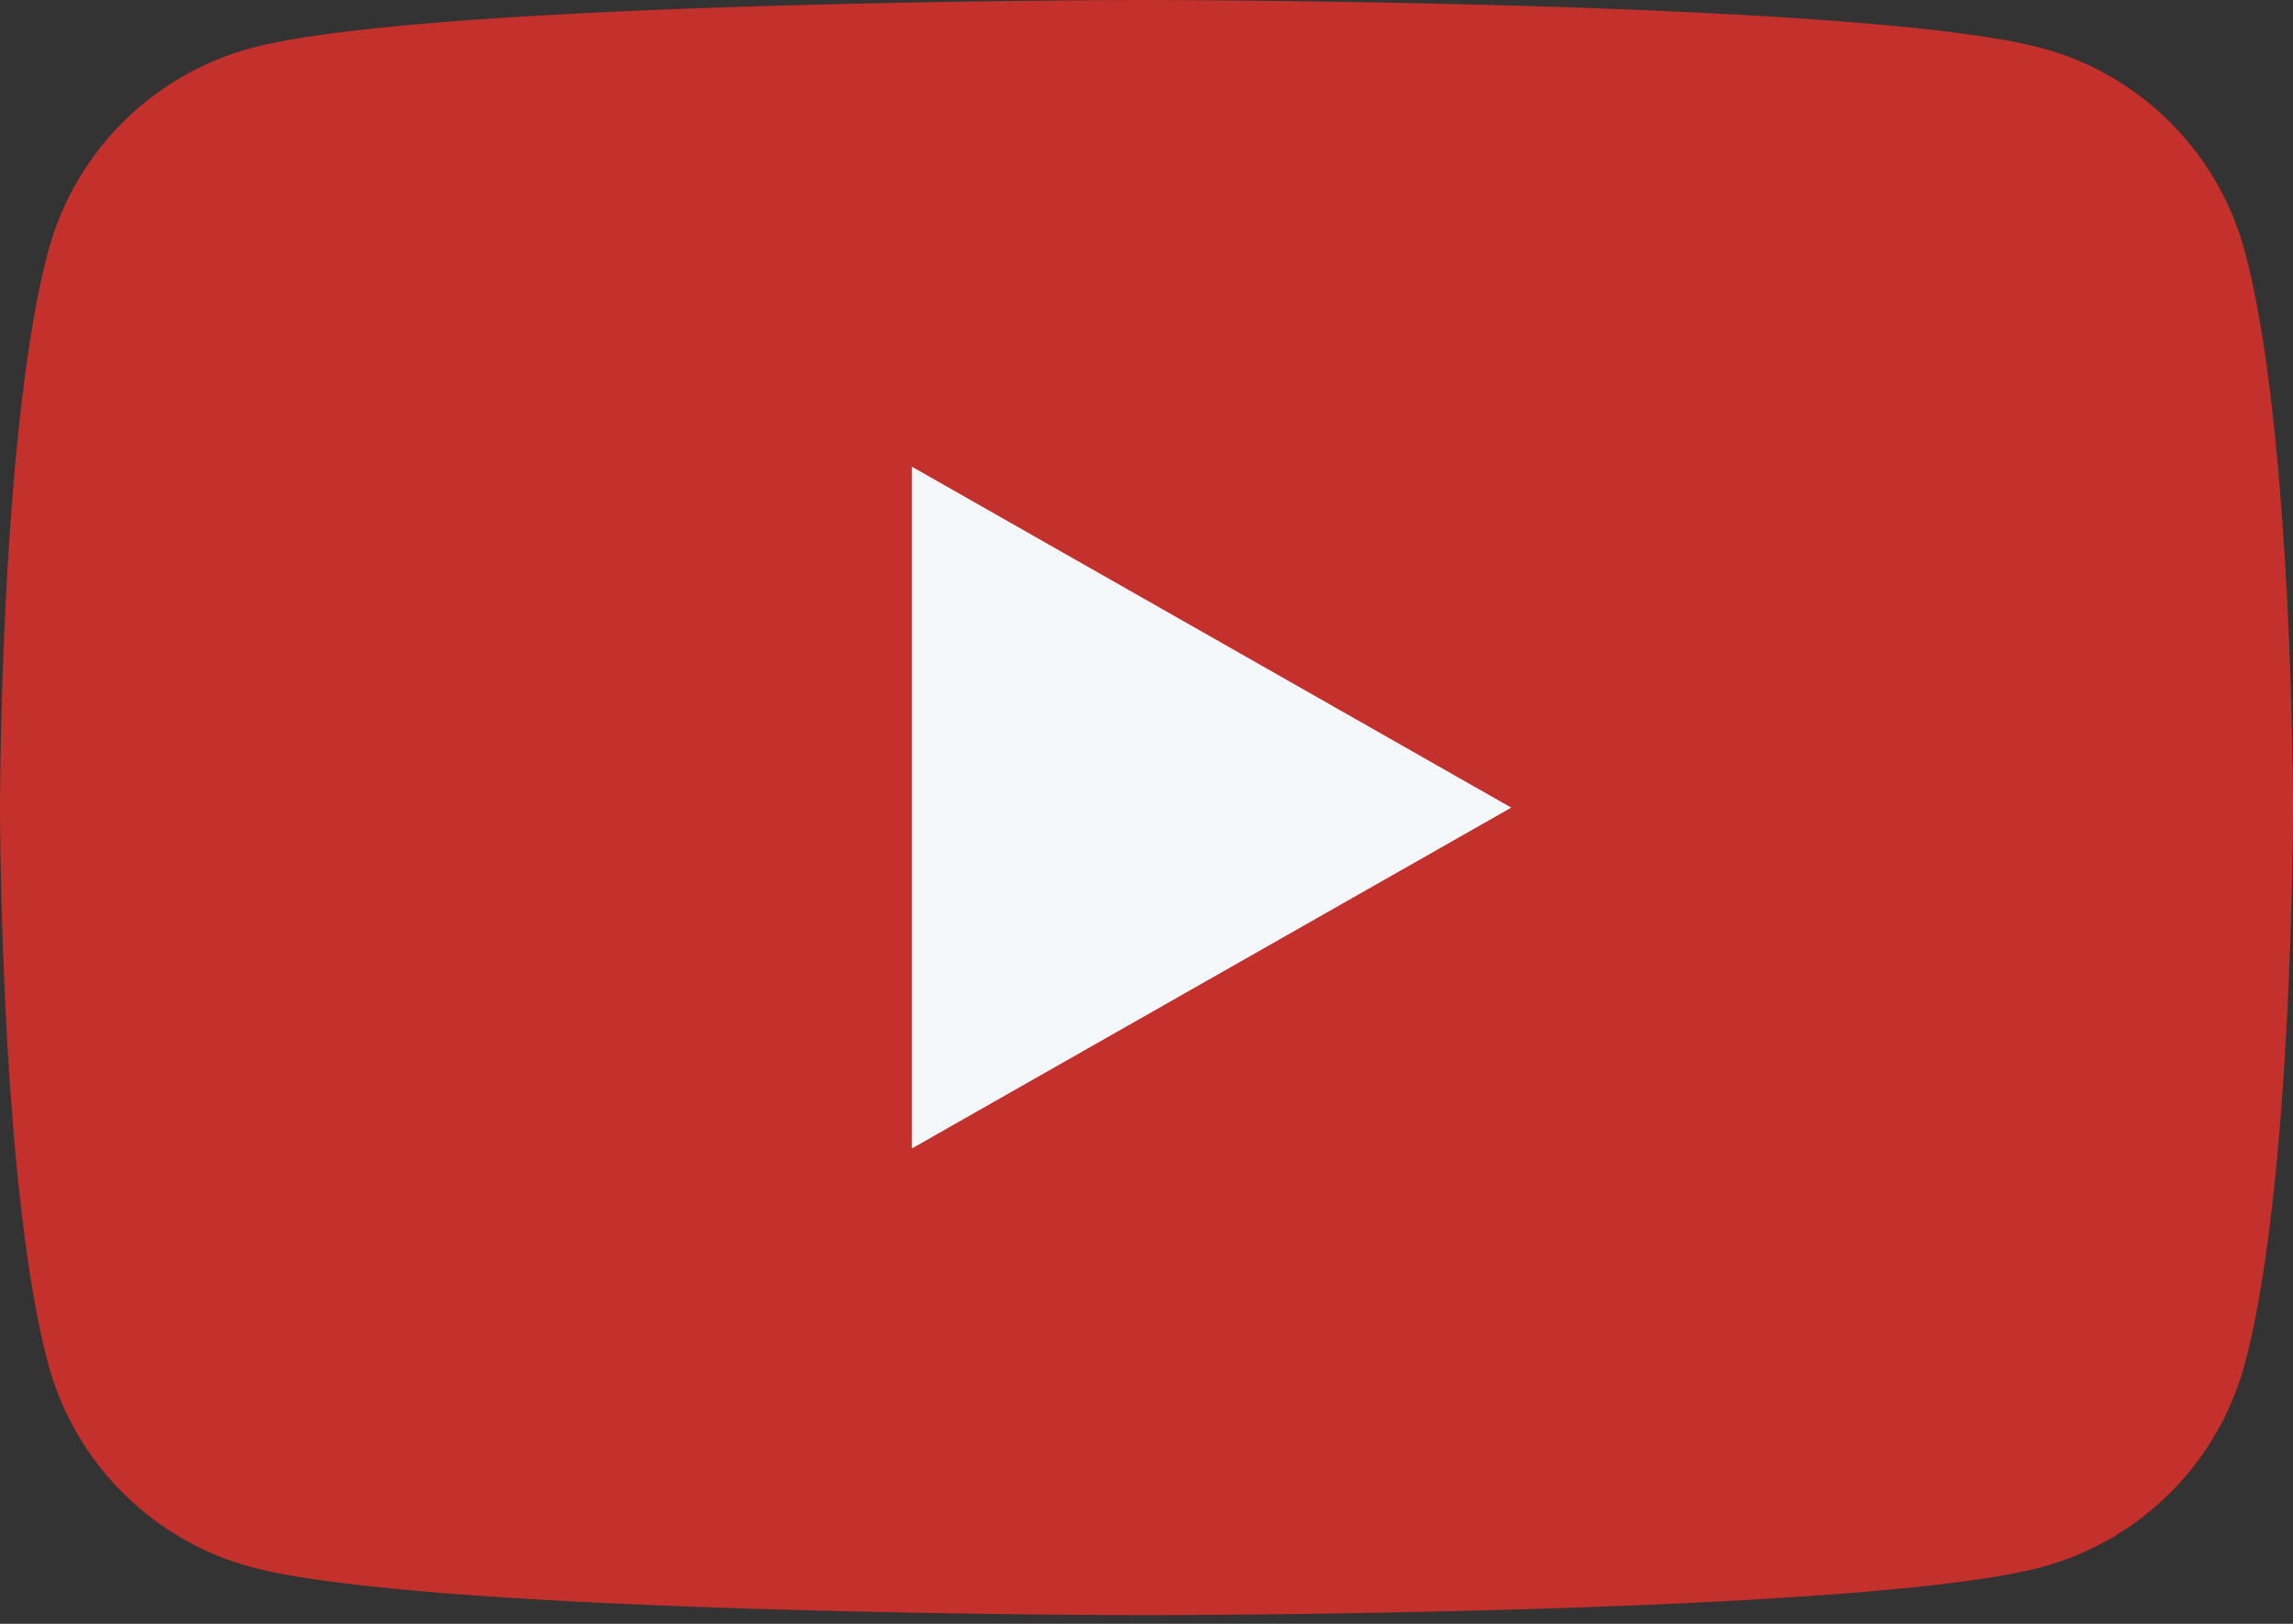 <svg width="24" height="17" xmlns="http://www.w3.org/2000/svg"><rect width="100%" height="100%" fill="#333333" stroke="none"/><g fill="none" fill-rule="evenodd"><path d="M23.498 2.64A3.015 3.015 0 0021.377.505C19.505 0 12 0 12 0S4.495 0 2.623.505A3.015 3.015 0 00.502 2.64C0 4.524 0 8.455 0 8.455s0 3.93.502 5.814a3.016 3.016 0 002.121 2.135c1.872.505 9.377.505 9.377.505s7.505 0 9.377-.505a3.016 3.016 0 002.121-2.135C24 12.385 24 8.455 24 8.455s0-3.93-.502-5.815" fill="#C4302B"/><path fill="#F5F8FB" d="M9.545 12.023l6.273-3.568-6.273-3.569v7.137"/></g></svg>